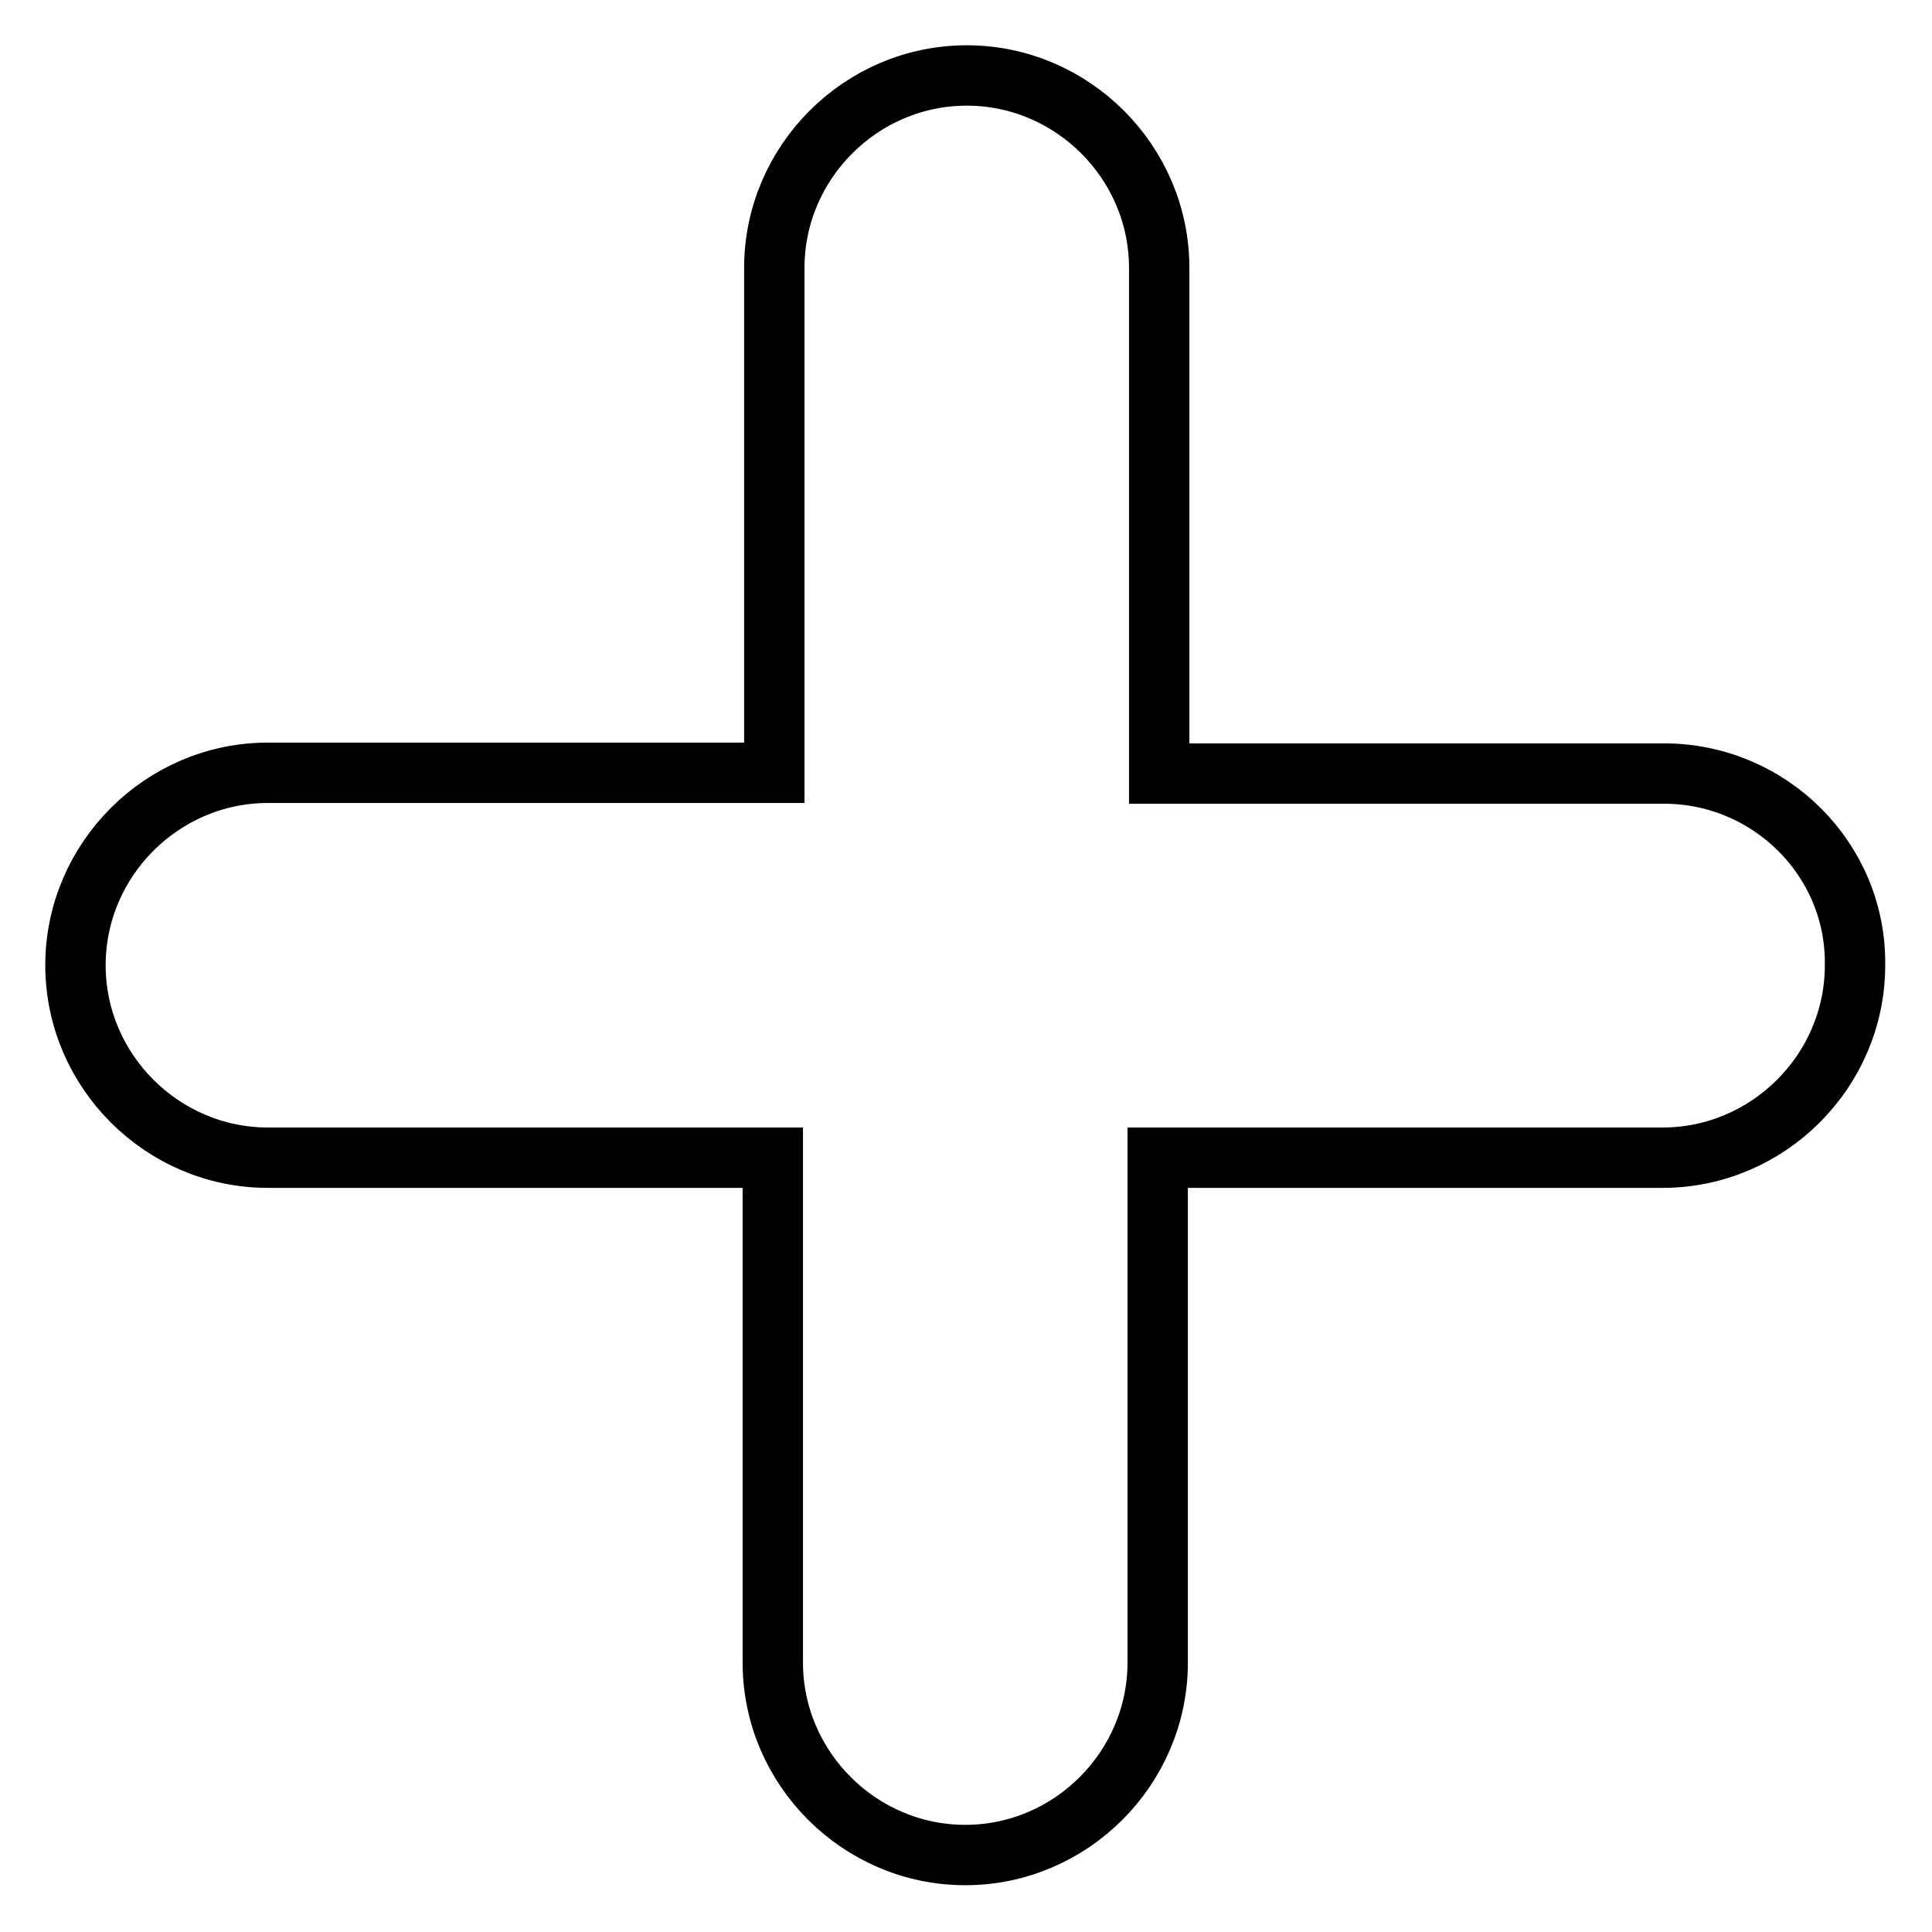 <?xml version="1.0" encoding="utf-8"?>
<!-- Svg Vector Icons : http://www.onlinewebfonts.com/icon -->
<!DOCTYPE svg PUBLIC "-//W3C//DTD SVG 1.1//EN" "http://www.w3.org/Graphics/SVG/1.1/DTD/svg11.dtd">
<svg version="1.1" xmlns="http://www.w3.org/2000/svg" xmlns:xlink="http://www.w3.org/1999/xlink" x="0px" y="0px" viewBox="0 0 256 256" enable-background="new 0 0 256 256" xml:space="preserve">
<g> <path stroke-width="8" fill-opacity="0" stroke="#000000"  d="M220.5,102.5h-66.9V35.5c0-14-11.5-25.5-25.5-25.5s-25.5,11.5-25.5,25.5v66.9H35.5 c-14,0-25.5,11.5-25.5,25.5c0,14,11.5,25.5,25.5,25.5h66.9v66.9c0,14,11.5,25.5,25.5,25.5s25.5-11.5,25.5-25.5v-66.9h66.9 c14,0,25.5-11.5,25.5-25.5C246,113.9,234.5,102.5,220.5,102.5z"/></g>
</svg>